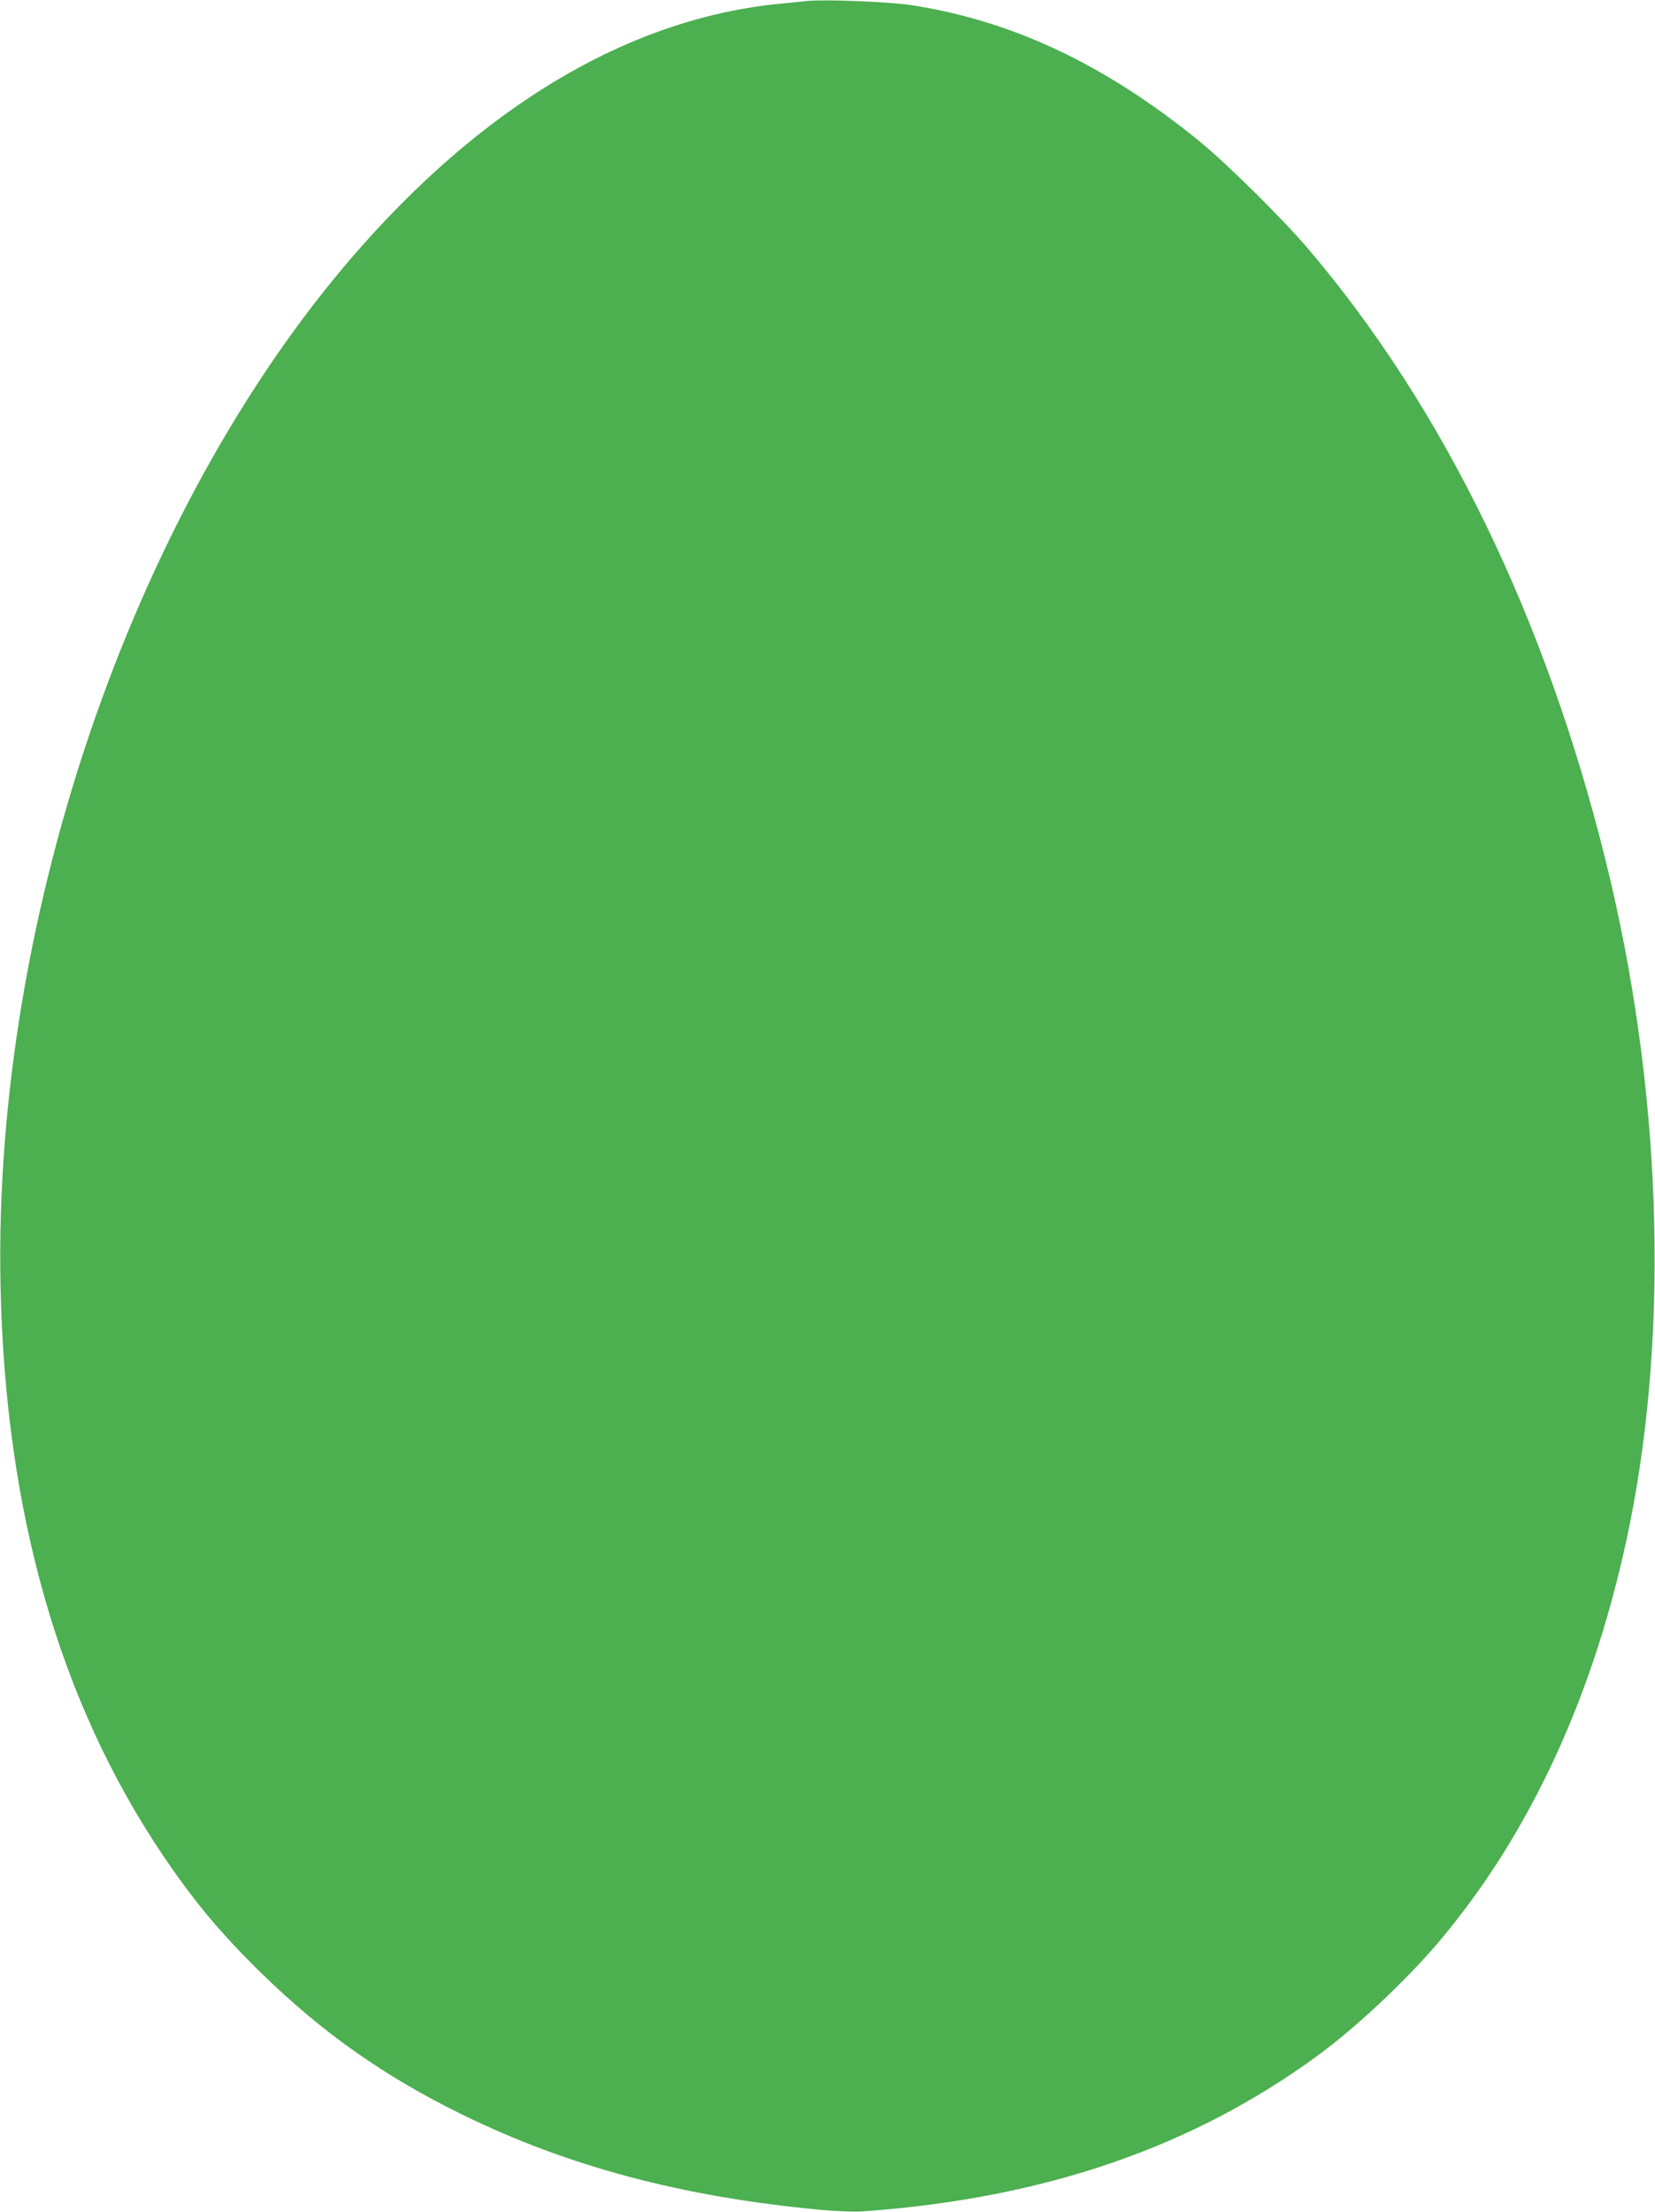 <?xml version="1.0" standalone="no"?>
<!DOCTYPE svg PUBLIC "-//W3C//DTD SVG 20010904//EN"
 "http://www.w3.org/TR/2001/REC-SVG-20010904/DTD/svg10.dtd">
<svg version="1.0" xmlns="http://www.w3.org/2000/svg"
 width="958pt" height="1280pt" viewBox="0 0 958 1280"
 preserveAspectRatio="xMidYMid meet">
<g transform="translate(0,1280) scale(0.1,-0.1)"
fill="#4caf50" stroke="none">
<path d="M4670 12794 c-19 -2 -87 -9 -150 -15 -842 -80 -1666 -553 -2409
-1384 -1312 -1467 -2152 -3869 -2108 -6030 27 -1313 339 -2408 940 -3300 180
-267 337 -454 568 -680 354 -346 713 -599 1164 -820 615 -301 1274 -476 2070
-551 102 -9 204 -13 255 -9 1049 76 1902 370 2630 903 217 159 503 427 690
646 541 636 919 1460 1114 2427 232 1154 182 2540 -139 3837 -347 1404 -936
2617 -1719 3538 -147 174 -472 495 -631 625 -545 445 -1087 701 -1675 790
-129 19 -508 34 -600 23z"/>
</g>
</svg>
